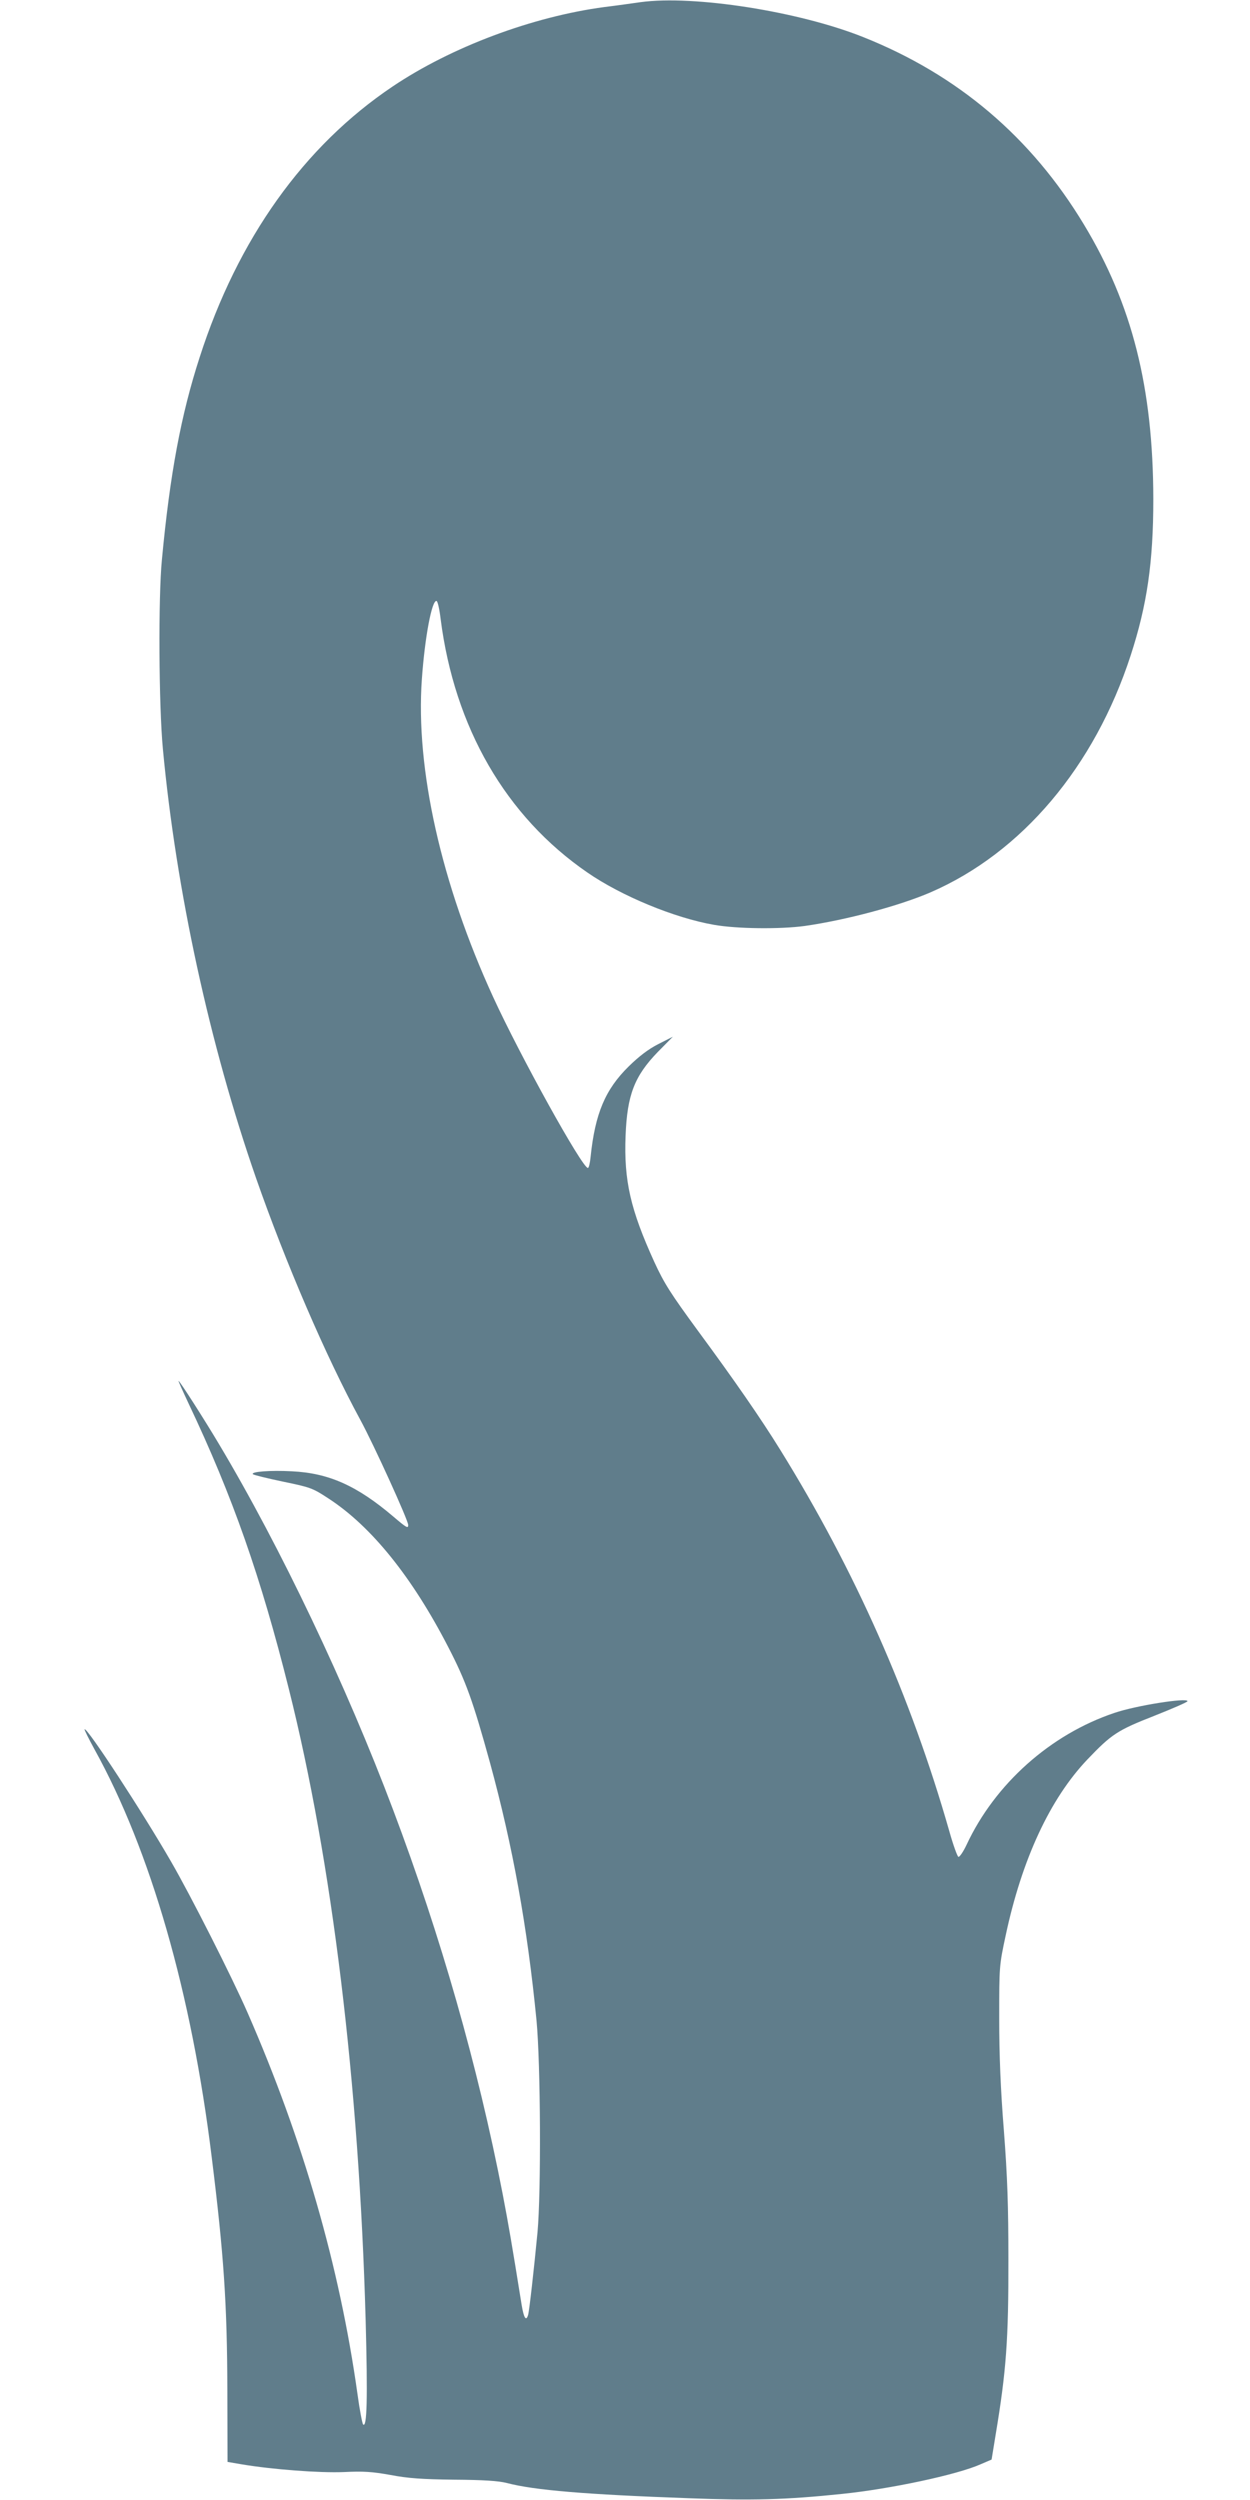 <?xml version="1.0" standalone="no"?>
<!DOCTYPE svg PUBLIC "-//W3C//DTD SVG 20010904//EN"
 "http://www.w3.org/TR/2001/REC-SVG-20010904/DTD/svg10.dtd">
<svg version="1.0" xmlns="http://www.w3.org/2000/svg"
 width="640pt" height="1280pt" viewBox="0 0 640 1280"
 preserveAspectRatio="xMidYMid meet">
<g transform="translate(0,1280) scale(0.1,-0.1)"
fill="#607d8b" stroke="none">
<path d="M3280 12789 c-36 -5 -119 -17 -185 -25 -369 -49 -785 -205 -1085
-407 -454 -305 -793 -780 -988 -1387 -95 -293 -152 -597 -193 -1035 -19 -193
-16 -748 5 -970 68 -727 240 -1516 477 -2197 152 -435 357 -912 534 -1238 70
-129 245 -514 245 -538 0 -19 -8 -15 -76 43 -187 159 -331 223 -520 232 -110
6 -212 -2 -199 -15 4 -4 73 -21 154 -38 141 -29 152 -33 234 -87 218 -142 427
-401 612 -760 90 -174 126 -274 214 -593 117 -429 191 -839 238 -1319 21 -224
24 -877 5 -1085 -18 -188 -42 -402 -48 -422 -10 -35 -22 -17 -33 50 -51 318
-67 410 -97 567 -128 660 -317 1321 -561 1968 -240 638 -576 1344 -891 1872
-73 123 -202 325 -208 325 -2 0 22 -53 52 -117 225 -474 370 -889 513 -1461
222 -886 359 -2019 393 -3227 11 -408 7 -558 -13 -538 -4 4 -18 76 -29 158
-91 649 -279 1302 -562 1949 -79 181 -292 602 -393 776 -144 250 -430 688
-442 676 -2 -2 21 -48 51 -103 287 -518 497 -1248 600 -2088 62 -498 79 -753
80 -1190 l1 -370 70 -12 c160 -27 401 -45 525 -40 101 5 145 2 240 -15 89 -17
162 -22 325 -24 150 -1 227 -6 270 -17 141 -37 404 -59 934 -78 323 -12 493
-8 781 22 246 25 590 98 711 152 l56 24 21 129 c54 324 66 487 65 899 0 270
-5 420 -23 655 -17 212 -24 387 -24 575 0 268 0 271 33 425 83 390 227 700
418 901 124 130 154 150 343 224 93 37 170 70 170 75 0 19 -263 -22 -374 -60
-328 -110 -612 -364 -757 -675 -17 -36 -36 -64 -42 -62 -5 1 -27 61 -47 133
-197 689 -483 1334 -864 1949 -100 162 -238 361 -423 612 -139 190 -172 241
-223 352 -122 268 -156 416 -147 646 8 208 45 305 165 429 l77 78 -75 -38
c-51 -26 -99 -63 -151 -114 -120 -118 -172 -241 -195 -462 -3 -32 -9 -58 -14
-58 -29 0 -347 574 -485 875 -266 580 -398 1169 -365 1628 15 213 51 405 75
400 6 -1 15 -42 21 -92 71 -556 334 -1011 751 -1298 175 -121 447 -233 648
-268 118 -21 340 -23 465 -6 211 30 484 103 644 172 468 203 840 644 1025
1213 84 258 116 477 116 801 -1 570 -108 996 -355 1405 -270 448 -646 767
-1130 960 -330 132 -868 216 -1140 179z"/>
</g>
</svg>
